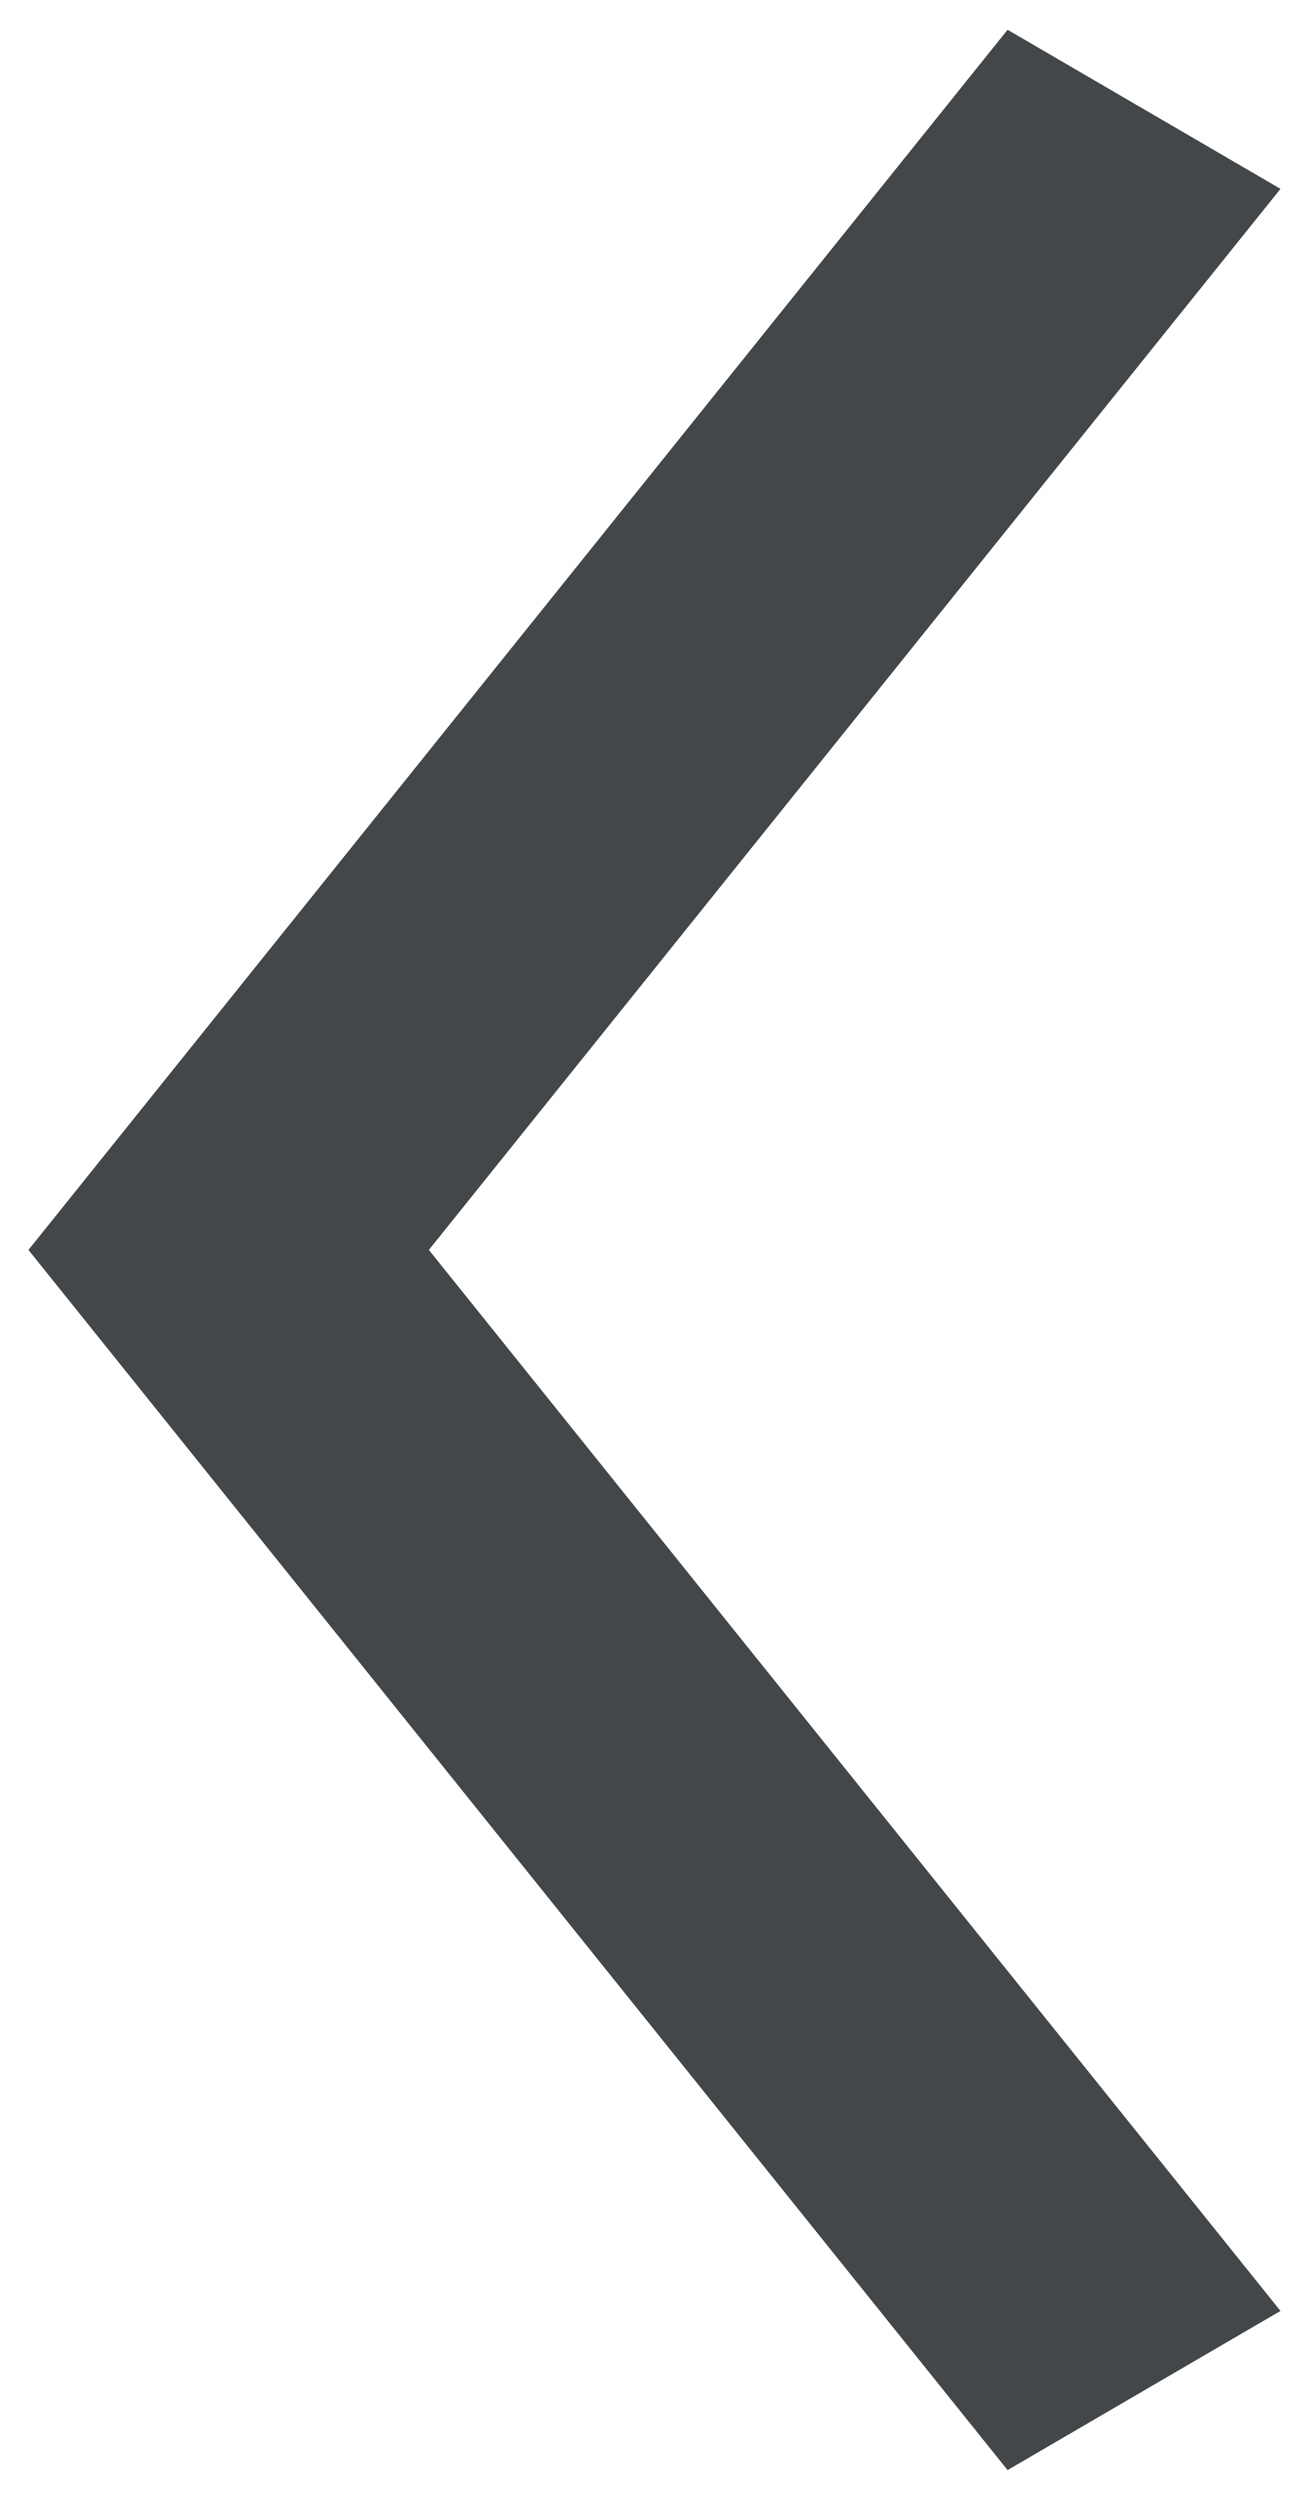 <?xml version="1.0" encoding="utf-8"?>
<!-- Generator: Adobe Illustrator 15.0.0, SVG Export Plug-In . SVG Version: 6.00 Build 0)  -->
<!DOCTYPE svg PUBLIC "-//W3C//DTD SVG 1.0//EN" "http://www.w3.org/TR/2001/REC-SVG-20010904/DTD/svg10.dtd">
<svg version="1.0" id="Layer_1" xmlns="http://www.w3.org/2000/svg" xmlns:xlink="http://www.w3.org/1999/xlink" x="0px" y="0px"
	 width="22px" height="42px" viewBox="0 0 22 42" enable-background="new 0 0 22 42" xml:space="preserve">
<polygon fill="#43474A" points="7.208,21 21.521,3.173 16.934,0.5 0.478,21 16.934,41.5 21.521,38.826 "/>
</svg>
